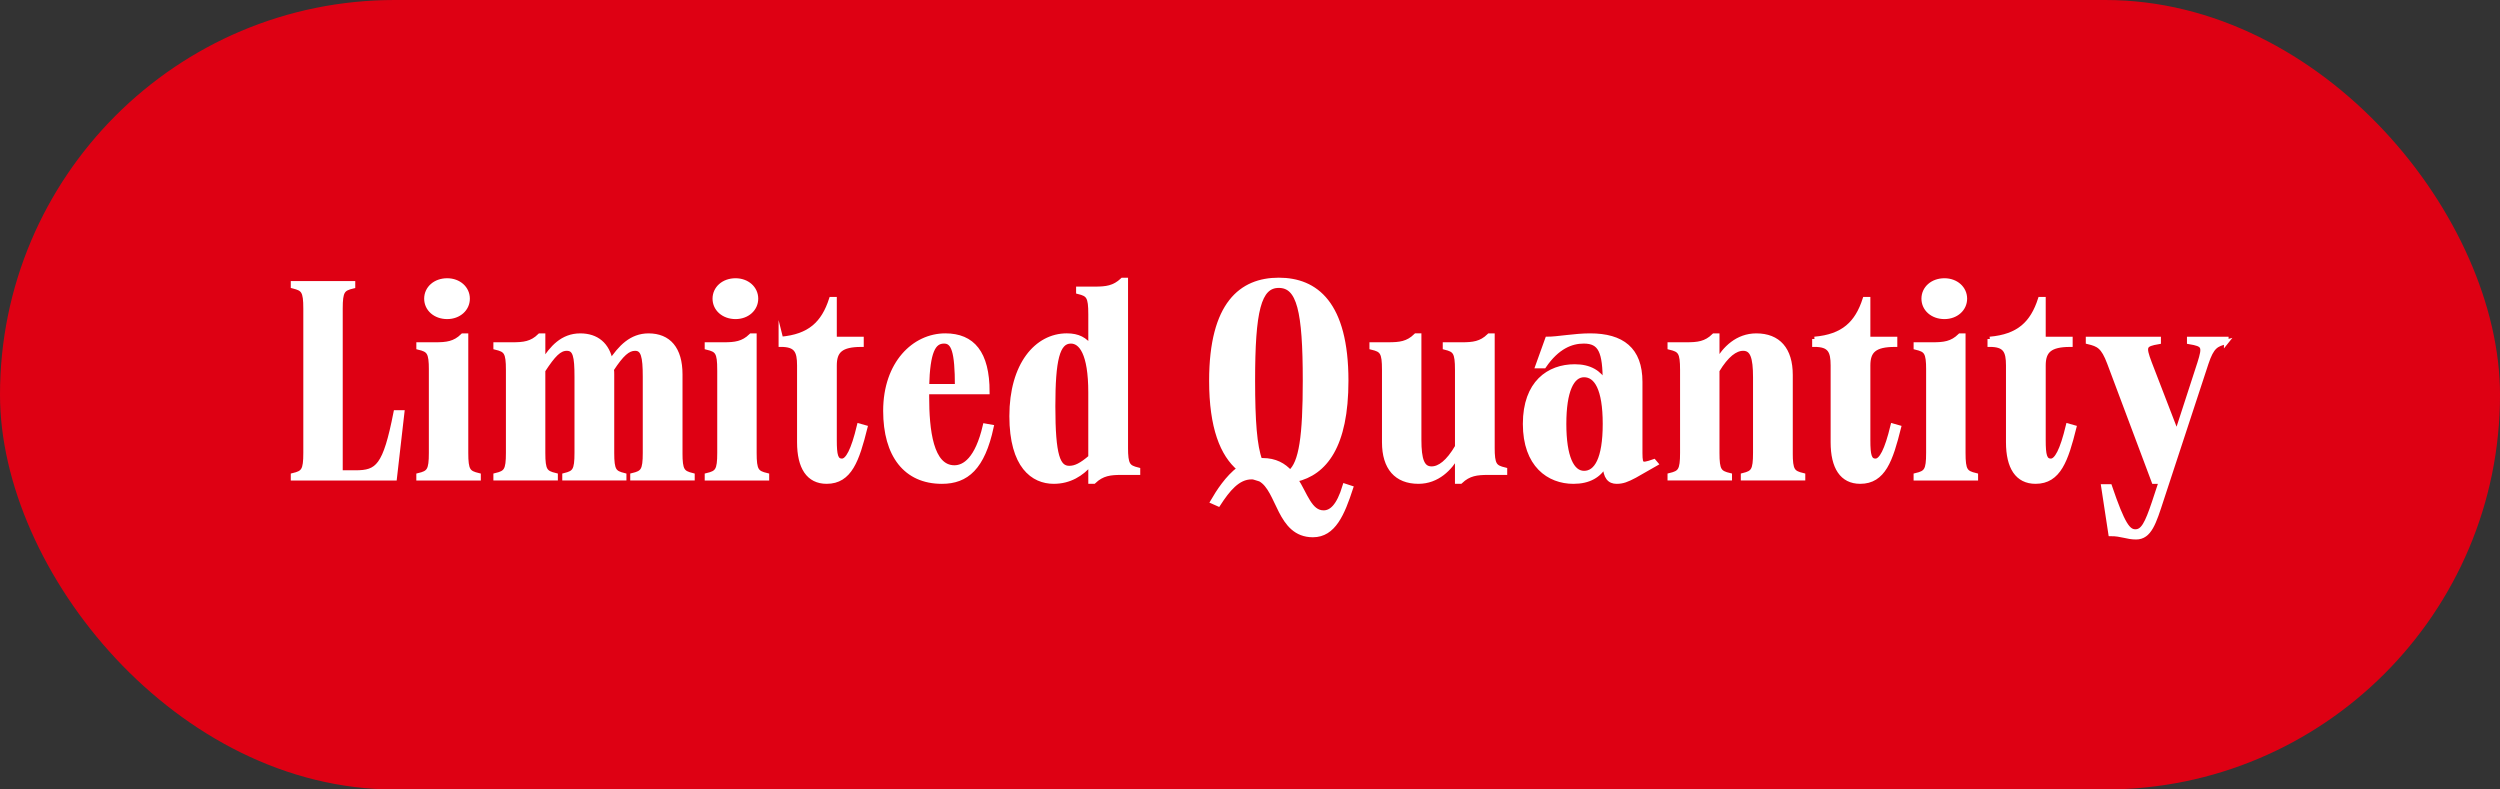 <svg height="48" viewBox="0 0 152 48" width="152" xmlns="http://www.w3.org/2000/svg"><rect x="0" y="0" width="152" height="48" fill="#333333" stroke="none"/><rect fill="#de0013" height="48" rx="24" width="152"/><g fill="#fff" stroke="#fff" stroke-miterlimit="10" stroke-width=".283"><path d="m24.448 25.08-.457 3.993h-6.17v-.169c.628-.152.762-.288.762-1.37v-8.765c0-1.083-.133-1.218-.762-1.37v-.169h3.637v.169c-.628.153-.762.288-.762 1.37v9.966h.914c1.352 0 1.809-.355 2.457-3.655z"/><path d="m26.217 22.491c0-1.083-.133-1.218-.762-1.37v-.169h1.009c.686 0 1.181-.051 1.676-.541h.19v7.123c0 1.083.133 1.218.762 1.37v.169h-3.638v-.169c.628-.152.762-.288.762-1.37v-5.042zm-.286-4.332c0-.626.533-1.1 1.257-1.1.704 0 1.238.474 1.238 1.1s-.534 1.1-1.238 1.1c-.724 0-1.257-.474-1.257-1.1z"/><path d="m41.354 27.533c0 1.083.133 1.218.743 1.37v.169h-3.637v-.169c.628-.152.762-.288.762-1.37v-4.619c0-1.252-.114-1.726-.609-1.726-.438 0-.819.338-1.428 1.269.019.101.019.203.019.305v4.771c0 1.083.133 1.218.742 1.37v.169h-3.618v-.169c.609-.152.743-.288.743-1.37v-4.619c0-1.252-.095-1.726-.609-1.726-.457 0-.819.372-1.447 1.337v5.008c0 1.083.133 1.218.762 1.37v.169h-3.637v-.169c.628-.152.762-.288.762-1.37v-5.042c0-1.083-.133-1.218-.762-1.37v-.169h1.009c.685 0 1.181-.051 1.676-.541h.191v1.591c.533-.846 1.181-1.591 2.266-1.591.99 0 1.657.541 1.847 1.591.59-.88 1.257-1.591 2.304-1.591 1.219 0 1.923.795 1.923 2.352v4.771z"/><path d="m43.749 22.491c0-1.083-.133-1.218-.762-1.37v-.169h1.009c.685 0 1.181-.051 1.676-.541h.191v7.123c0 1.083.133 1.218.762 1.37v.169h-3.637v-.169c.628-.152.762-.288.762-1.37v-5.042zm-.285-4.332c0-.626.534-1.1 1.257-1.1.705 0 1.238.474 1.238 1.1s-.533 1.1-1.238 1.1c-.723 0-1.257-.474-1.257-1.1z"/><path d="m47.48 20.613c1.752-.152 2.59-.947 3.066-2.42h.19v2.42h1.638v.338c-1.257 0-1.638.389-1.638 1.269v4.551c0 .897.076 1.252.457 1.252.343 0 .686-.626 1.047-2.132l.362.102c-.495 1.979-.933 3.282-2.342 3.282-1.104 0-1.657-.863-1.657-2.386v-4.67c0-.88-.19-1.269-1.123-1.269v-.338z"/><path d="m60.275 25.96c-.533 2.47-1.504 3.316-3.009 3.316-2.19 0-3.428-1.591-3.428-4.298 0-2.893 1.752-4.568 3.637-4.568 1.657 0 2.552 1.049 2.552 3.418h-3.675v.288c0 2.03.247 4.314 1.676 4.314.609 0 1.39-.491 1.866-2.538zm-3.923-2.471h1.847c0-2.149-.228-2.741-.8-2.741-.648 0-.99.609-1.048 2.741z"/><path d="m68.442 27.195c0 1.083.133 1.218.743 1.37v.169h-1.009c-.667 0-1.162.051-1.676.541h-.19v-1.1c-.552.643-1.276 1.1-2.247 1.1-1.237 0-2.552-.914-2.552-3.976 0-3.13 1.523-4.89 3.352-4.89.686 0 1.123.237 1.447.711v-2.014c0-1.083-.133-1.218-.742-1.37v-.169h.99c.686 0 1.181-.051 1.695-.541h.19v10.169zm-2.133-3.334c0-2.403-.59-3.113-1.2-3.113-.819 0-1.085 1.134-1.085 3.959 0 3.029.305 3.756.99 3.756.381 0 .743-.186 1.295-.66z"/><path d="m82.13 29.665c-.514 1.573-1.048 2.859-2.304 2.859-2.076 0-2.037-2.741-3.199-3.384-.133-.034-.248-.085-.381-.118-.057-.017-.095-.017-.153-.017-.838 0-1.447.761-2.018 1.641l-.343-.152c.343-.592.895-1.455 1.619-1.997-1.028-.863-1.695-2.504-1.695-5.347 0-4.687 1.828-6.125 4.094-6.125 2.247 0 4.094 1.421 4.094 6.125 0 3.976-1.295 5.601-3.066 6.007.59.914.857 2.014 1.695 2.014.457 0 .914-.356 1.295-1.624zm-5.522-1.675h.152c.781 0 1.295.305 1.676.728.685-.559.914-2.217.914-5.567 0-4.264-.362-5.787-1.6-5.787-1.219 0-1.581 1.54-1.581 5.787 0 2.437.114 3.976.438 4.839z"/><path d="m90.735 27.195c0 1.083.133 1.218.762 1.37v.169h-1.009c-.686 0-1.181.051-1.695.541h-.19v-1.591c-.438.795-1.219 1.591-2.361 1.591-1.333 0-2.076-.829-2.076-2.386v-4.399c0-1.083-.133-1.218-.762-1.37v-.169h1.009c.685 0 1.181-.051 1.676-.541h.191v6.328c0 1.218.19 1.76.762 1.76.476 0 1.009-.389 1.562-1.337v-4.67c0-1.083-.133-1.218-.743-1.37v-.169h1.009c.686 0 1.181-.051 1.676-.541h.19v6.785z"/><path d="m100.672 28.193-1.276.728c-.476.254-.742.355-1.104.355-.419 0-.686-.254-.705-1.015-.361.643-.971 1.015-1.923 1.015-1.485 0-2.933-.998-2.933-3.503s1.448-3.485 3.009-3.485c.914 0 1.486.355 1.847.981 0-1.895-.267-2.521-1.295-2.521-.762 0-1.619.338-2.418 1.506h-.381l.59-1.641c.609 0 1.657-.203 2.59-.203 1.943 0 3.047.829 3.047 2.809v3.976c0 1.083-.038 1.168.838.863zm-3.085-2.42c0-2.149-.533-2.978-1.276-2.978s-1.219.965-1.219 2.978.476 2.995 1.219 2.995 1.276-.846 1.276-2.995z"/><path d="m108.858 27.533c0 1.083.133 1.218.762 1.37v.169h-3.637v-.169c.609-.152.743-.288.743-1.37v-4.585c0-1.218-.172-1.76-.743-1.76-.476 0-1.009.389-1.58 1.337v5.008c0 1.083.133 1.218.762 1.37v.169h-3.637v-.169c.628-.152.762-.288.762-1.37v-5.042c0-1.083-.133-1.218-.762-1.37v-.169h1.009c.685 0 1.181-.051 1.676-.541h.191v1.591c.457-.812 1.237-1.591 2.38-1.591 1.333 0 2.076.829 2.076 2.386v4.738z"/><path d="m110.321 20.613c1.752-.152 2.59-.947 3.066-2.42h.19v2.42h1.638v.338c-1.257 0-1.638.389-1.638 1.269v4.551c0 .897.076 1.252.457 1.252.343 0 .686-.626 1.048-2.132l.362.102c-.495 1.979-.933 3.282-2.343 3.282-1.104 0-1.657-.863-1.657-2.386v-4.67c0-.88-.19-1.269-1.123-1.269v-.338z"/><path d="m117.251 22.491c0-1.083-.133-1.218-.762-1.37v-.169h1.009c.686 0 1.181-.051 1.676-.541h.19v7.123c0 1.083.133 1.218.762 1.37v.169h-3.638v-.169c.628-.152.762-.288.762-1.37v-5.042zm-.286-4.332c0-.626.533-1.1 1.257-1.1.704 0 1.238.474 1.238 1.1s-.534 1.1-1.238 1.1c-.724 0-1.257-.474-1.257-1.1z"/><path d="m120.982 20.613c1.752-.152 2.59-.947 3.066-2.42h.19v2.42h1.638v.338c-1.257 0-1.638.389-1.638 1.269v4.551c0 .897.076 1.252.457 1.252.343 0 .686-.626 1.048-2.132l.362.102c-.495 1.979-.933 3.282-2.343 3.282-1.104 0-1.657-.863-1.657-2.386v-4.67c0-.88-.19-1.269-1.123-1.269v-.338z"/><path d="m135.357 20.782c-.609.152-.876.271-1.219 1.303l-2.723 8.291c-.457 1.404-.724 2.284-1.543 2.284-.552 0-.876-.203-1.543-.203l-.438-2.876h.381c.8 2.352 1.124 2.741 1.562 2.741.457 0 .705-.474 1.142-1.776l.419-1.269h-.438l-2.704-7.208c-.381-1.015-.666-1.134-1.295-1.286v-.169h4.285v.169c-.895.152-.933.271-.553 1.286l1.657 4.298 1.39-4.281c.324-1.032.286-1.151-.628-1.303v-.169h2.247v.169z"/></g></svg>